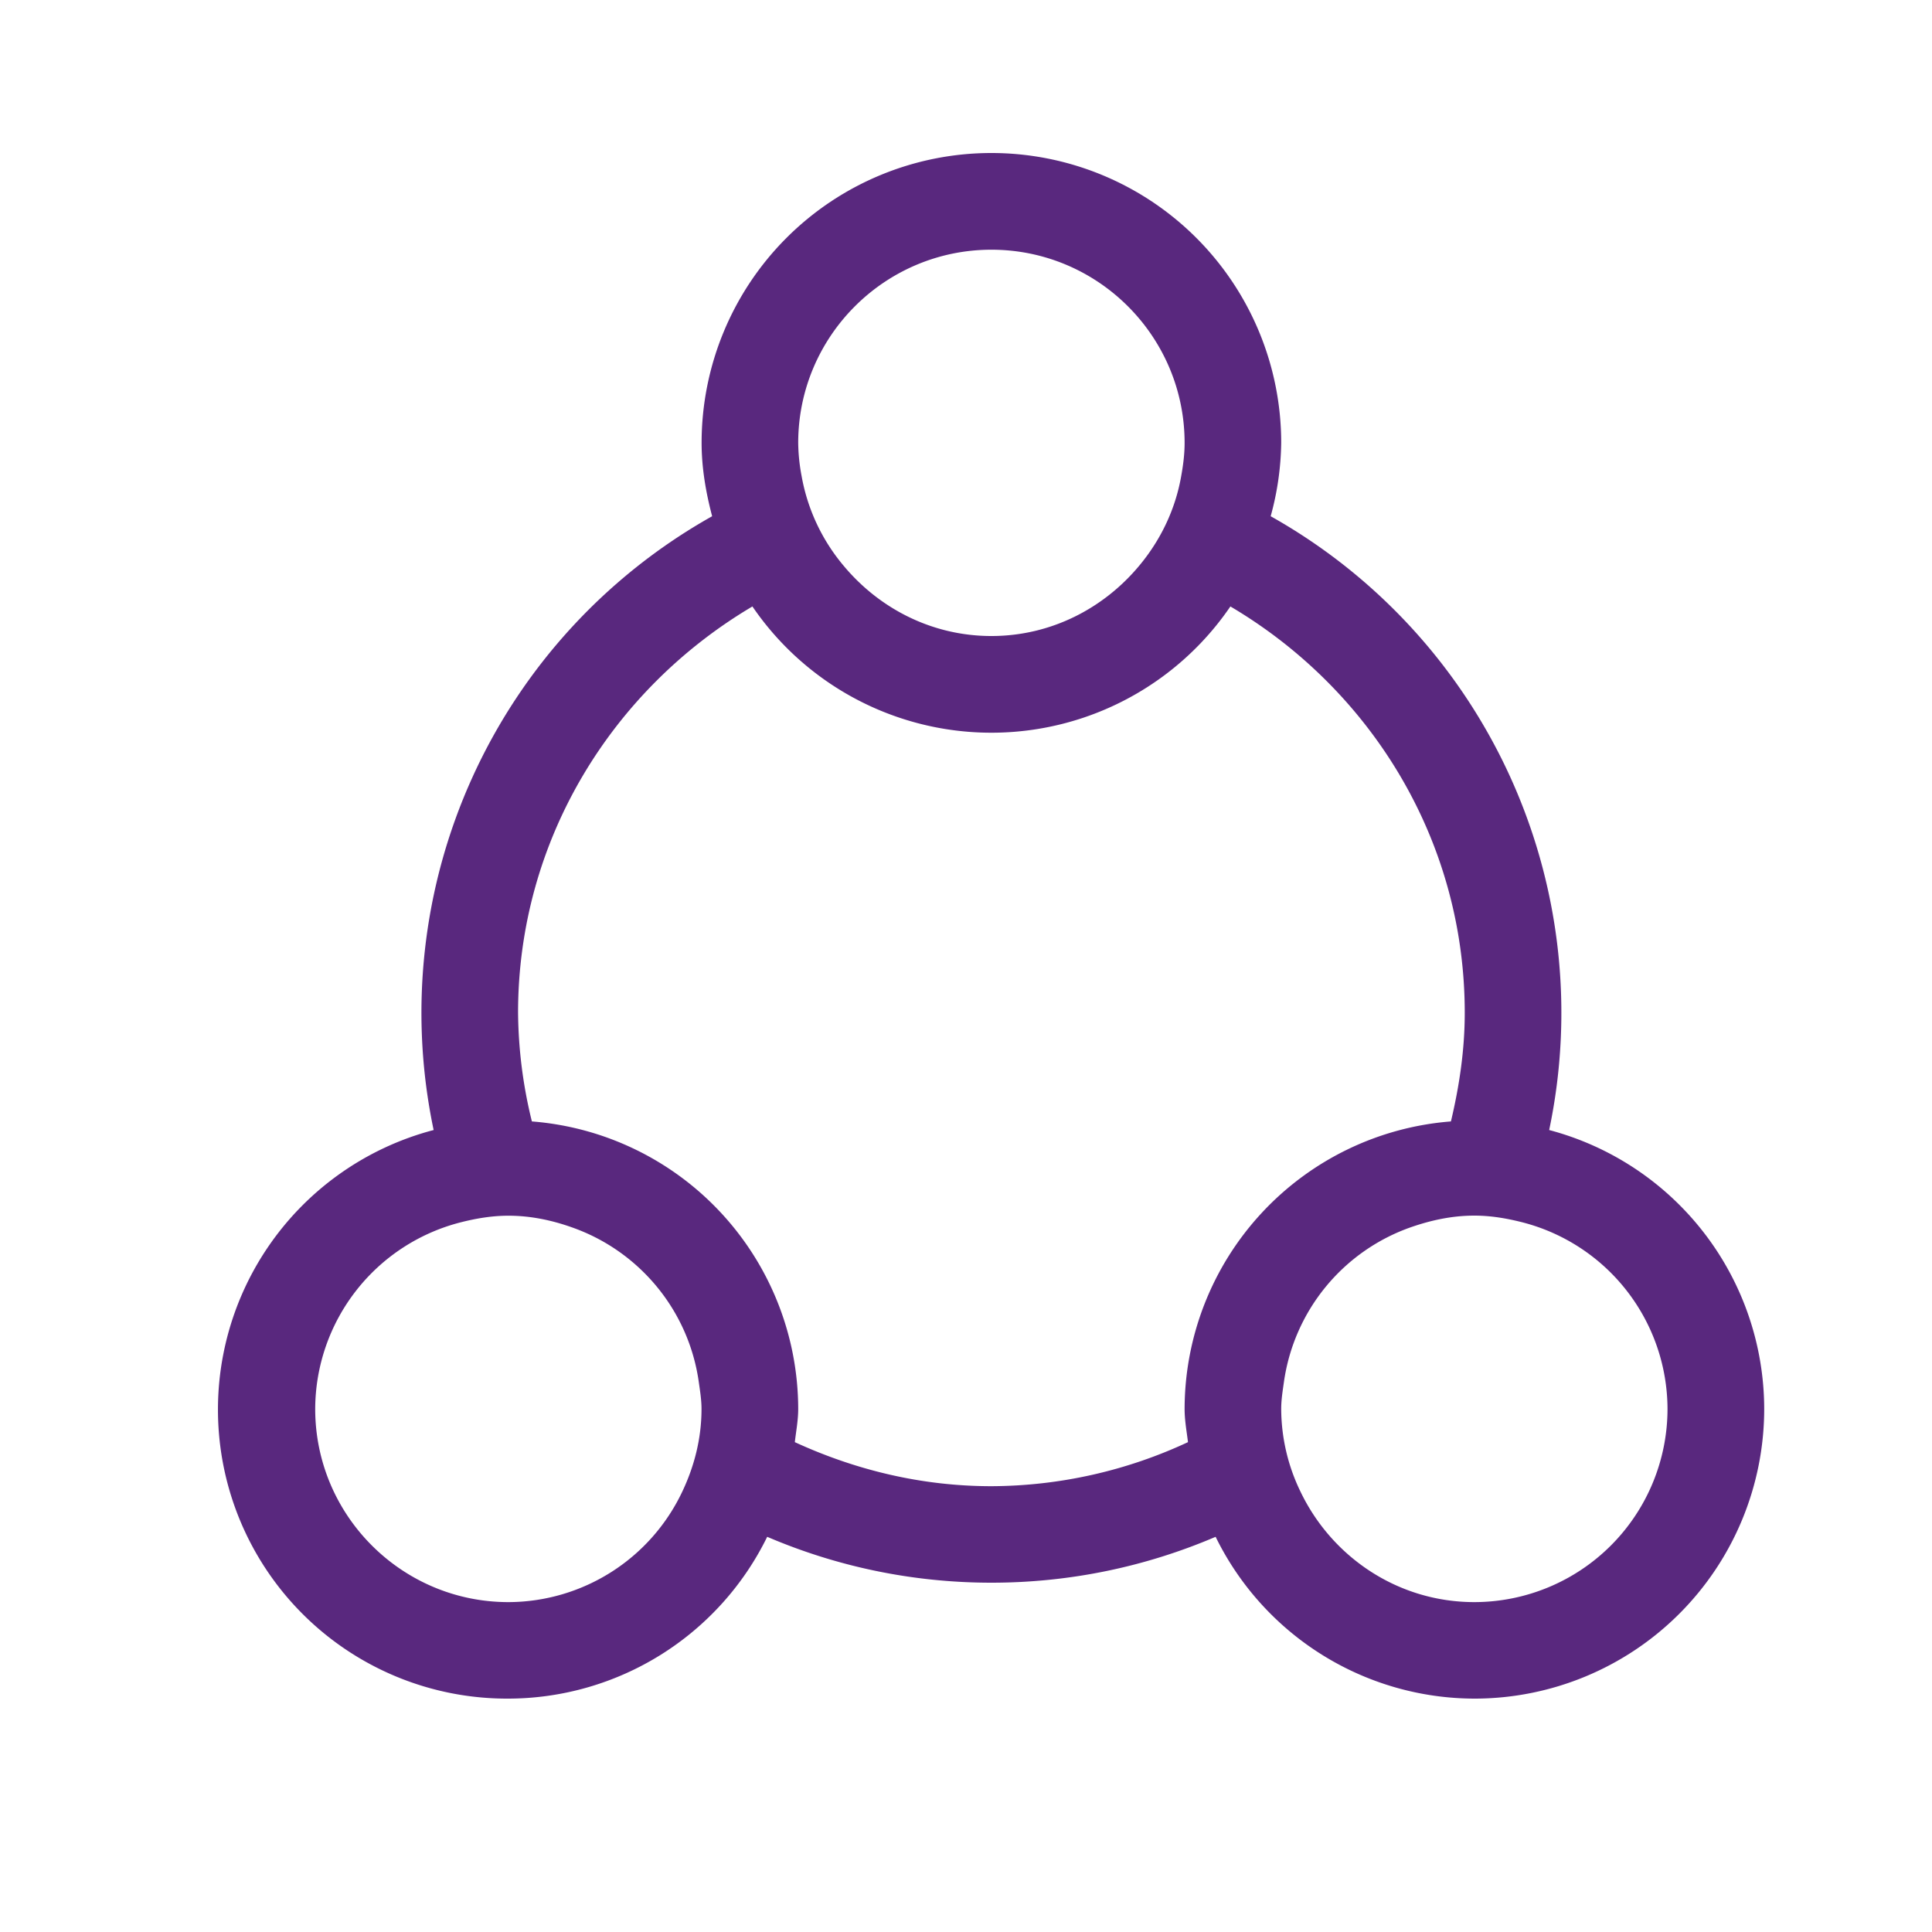 <?xml version="1.0" standalone="no"?><!DOCTYPE svg PUBLIC "-//W3C//DTD SVG 1.1//EN" "http://www.w3.org/Graphics/SVG/1.1/DTD/svg11.dtd"><svg t="1709862783334" class="icon" viewBox="0 0 1024 1024" version="1.1" xmlns="http://www.w3.org/2000/svg" p-id="2873" xmlns:xlink="http://www.w3.org/1999/xlink" width="200" height="200"><path d="M821.094 598.938a301.824 301.824 0 0 0-147.61-325.325 152.576 152.576 0 0 0 5.581-38.912 153.6 153.6 0 1 0-307.2 0c0 13.517 2.304 26.419 5.581 38.912a301.824 301.824 0 0 0-147.61 325.325 153.19 153.19 0 0 0 39.629 301.363 153.088 153.088 0 0 0 137.165-85.76c36.506 15.616 76.646 24.32 118.835 24.32s82.33-8.704 118.835-24.32a153.088 153.088 0 0 0 137.165 85.76 153.6 153.6 0 0 0 153.6-153.6 153.139 153.139 0 0 0-113.971-147.763zM423.066 234.752c0-56.474 45.926-102.4 102.4-102.4s102.4 45.926 102.4 102.4c0 5.99-0.768 11.827-1.792 17.51-3.123 17.92-11.008 34.048-22.17 47.462-18.79 22.63-46.797 37.376-78.438 37.376s-59.648-14.746-78.438-37.376a101.274 101.274 0 0 1-22.17-47.462 99.021 99.021 0 0 1-1.792-17.51z m-153.6 614.4c-56.474 0-102.4-45.926-102.4-102.4a102.4 102.4 0 0 1 77.619-99.021c7.987-1.997 16.179-3.379 24.781-3.379 11.827 0 23.04 2.406 33.587 6.144 35.533 12.442 61.952 43.776 67.328 82.074 0.666 4.71 1.434 9.37 1.434 14.234 0 15.667-3.84 30.362-10.138 43.674a102.246 102.246 0 0 1-92.211 58.675z m256-61.44c-37.274 0-72.346-8.704-104.192-23.347 0.666-5.837 1.792-11.571 1.792-17.613a153.088 153.088 0 0 0-141.158-152.371 248.576 248.576 0 0 1-7.322-57.6c0-91.955 50.278-171.622 124.211-215.347a153.344 153.344 0 0 0 253.338 0c73.984 43.674 124.211 123.392 124.211 215.347 0 19.917-2.918 39.014-7.322 57.6a153.088 153.088 0 0 0-141.158 152.371c0 6.042 1.075 11.776 1.792 17.613a248.422 248.422 0 0 1-104.192 23.347z m256 61.44c-40.755 0-75.776-24.115-92.262-58.726a101.018 101.018 0 0 1-10.138-43.674c0-4.864 0.768-9.523 1.434-14.234a102.093 102.093 0 0 1 67.328-82.074c10.598-3.686 21.76-6.144 33.587-6.144 8.602 0 16.794 1.382 24.781 3.379a102.4 102.4 0 0 1 77.619 99.021 102.451 102.451 0 0 1-102.349 102.451z" p-id="2874" fill="#59287e"></path></svg>
